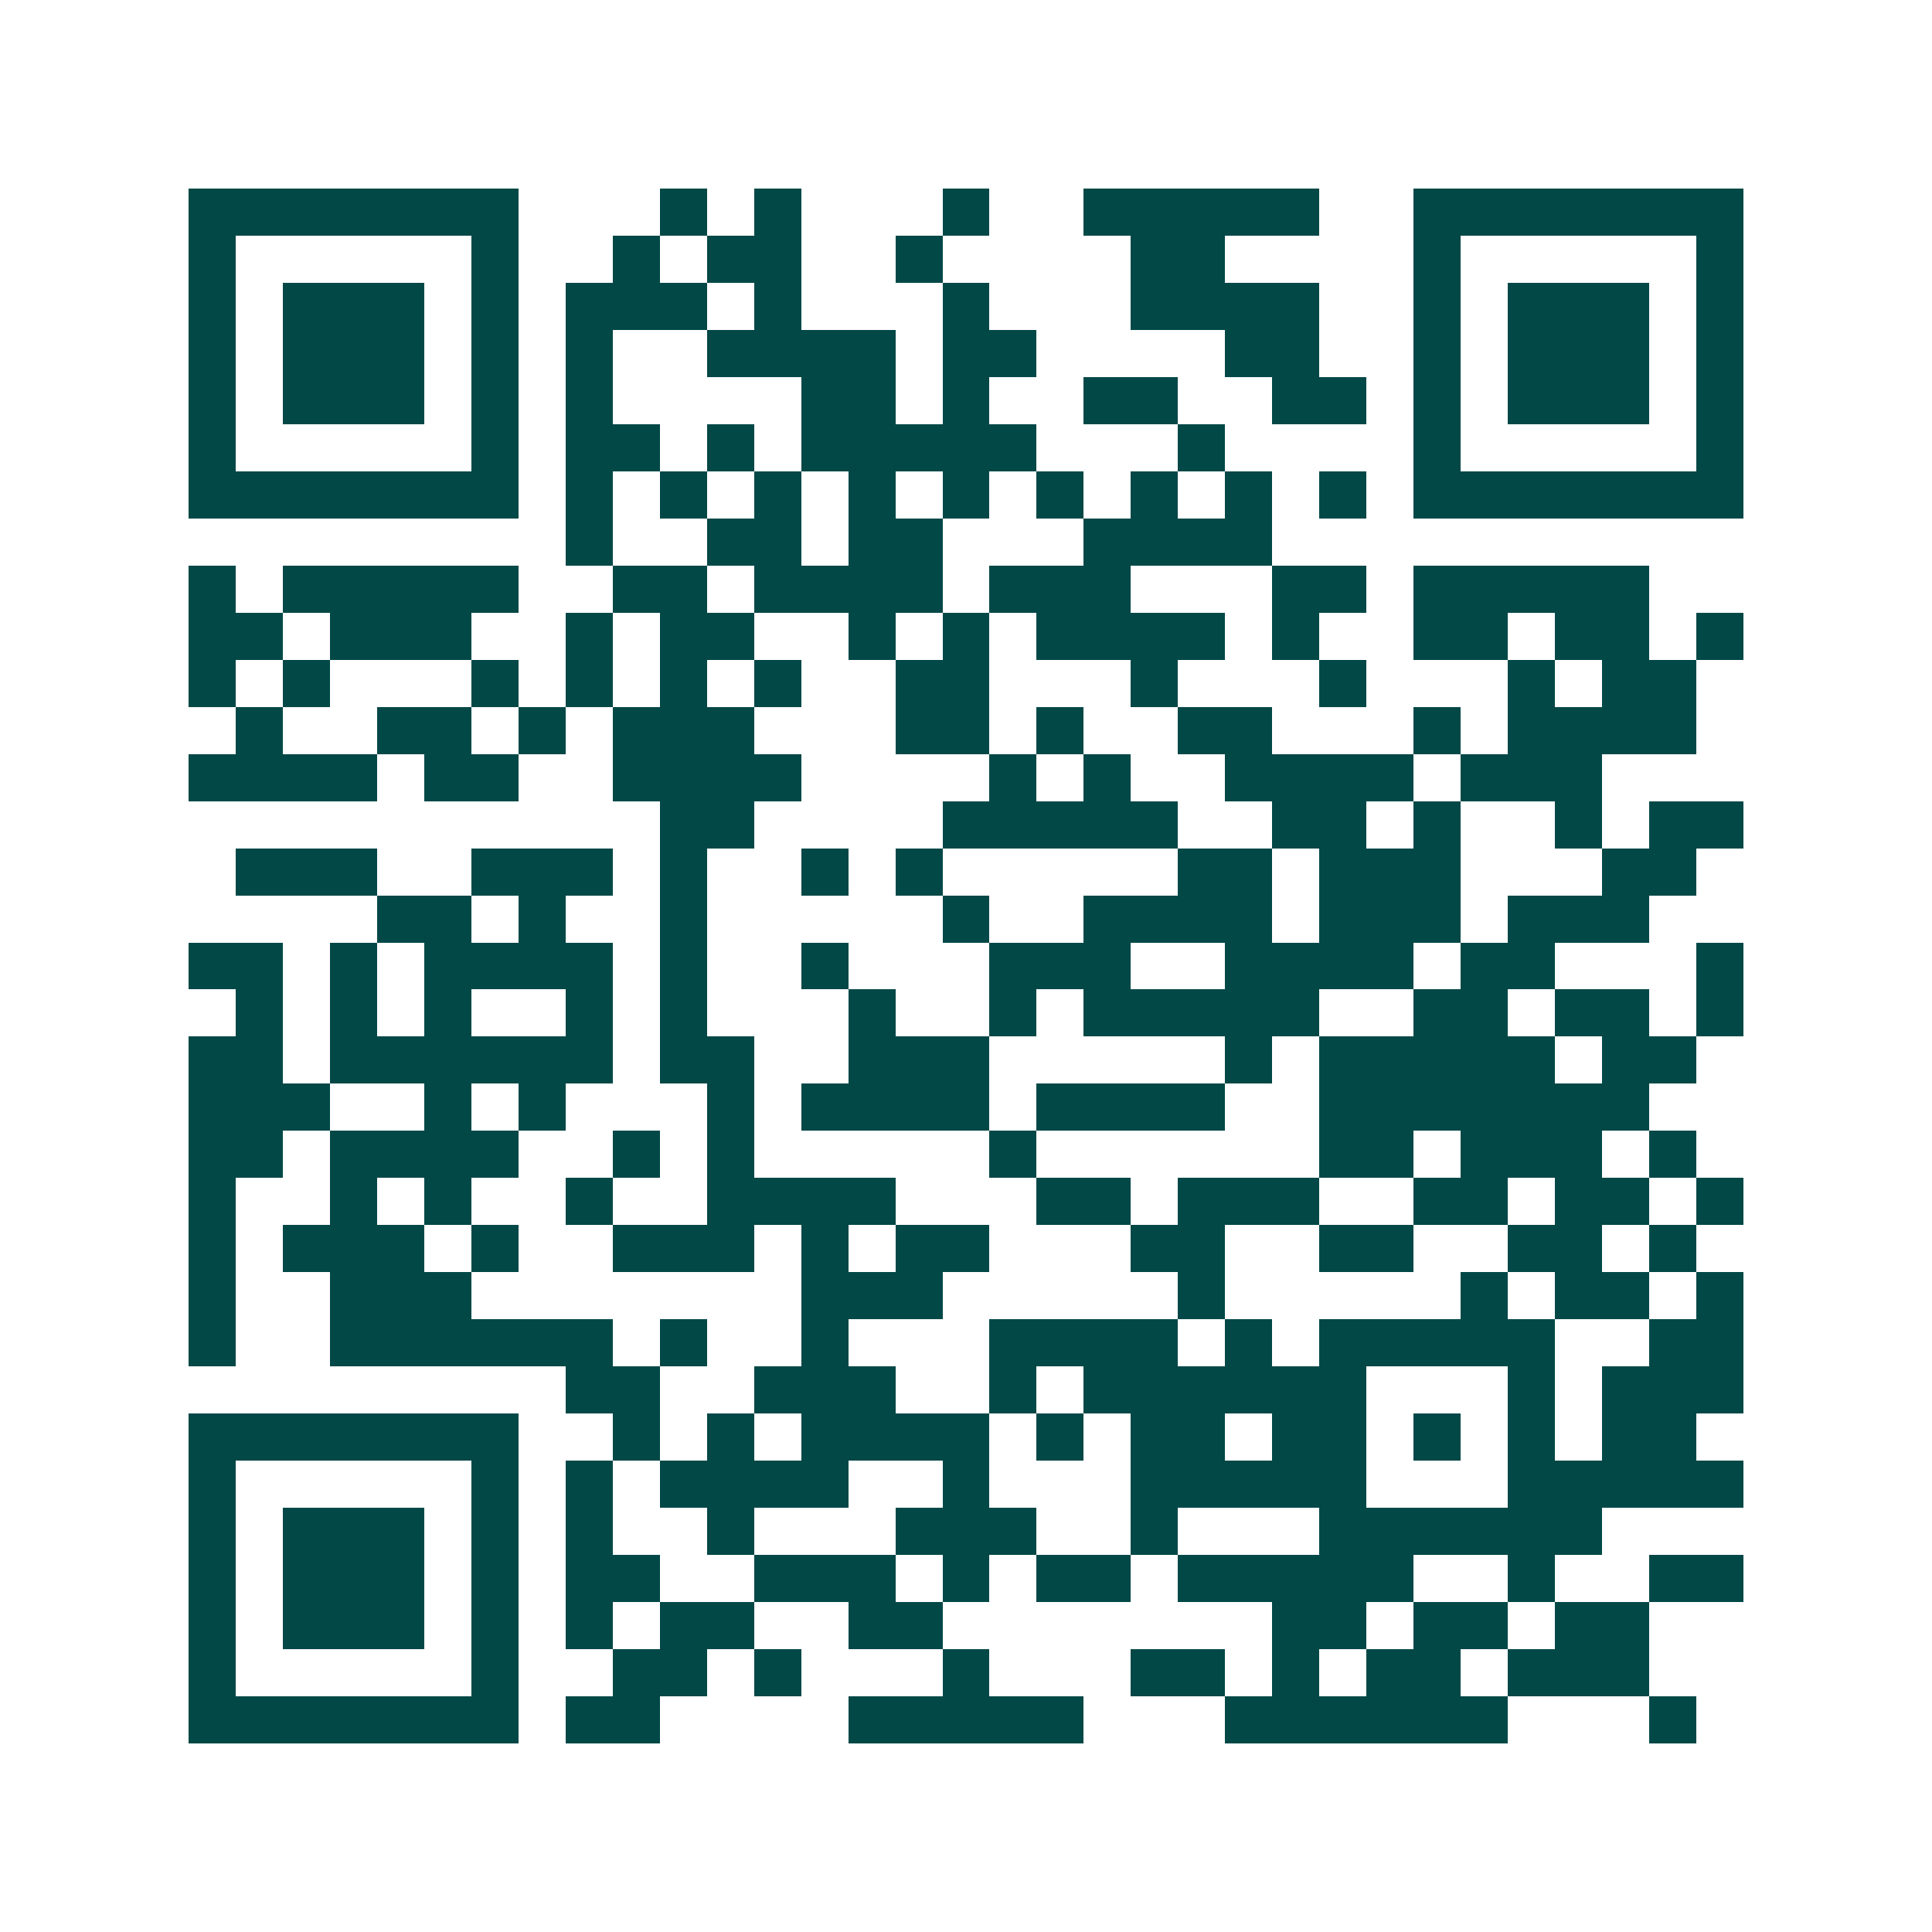 <svg xmlns="http://www.w3.org/2000/svg" width="200" height="200" viewBox="0 0 41 41" shape-rendering="crispEdges"><path fill="#ffffff" d="M0 0h41v41H0z"/><path stroke="#014847" d="M4 4.5h7m3 0h1m1 0h1m3 0h1m2 0h5m2 0h7M4 5.5h1m5 0h1m2 0h1m1 0h2m2 0h1m4 0h2m4 0h1m5 0h1M4 6.5h1m1 0h3m1 0h1m1 0h3m1 0h1m3 0h1m3 0h4m2 0h1m1 0h3m1 0h1M4 7.5h1m1 0h3m1 0h1m1 0h1m2 0h4m1 0h2m4 0h2m2 0h1m1 0h3m1 0h1M4 8.5h1m1 0h3m1 0h1m1 0h1m4 0h2m1 0h1m2 0h2m2 0h2m1 0h1m1 0h3m1 0h1M4 9.5h1m5 0h1m1 0h2m1 0h1m1 0h5m3 0h1m4 0h1m5 0h1M4 10.5h7m1 0h1m1 0h1m1 0h1m1 0h1m1 0h1m1 0h1m1 0h1m1 0h1m1 0h1m1 0h7M12 11.5h1m2 0h2m1 0h2m3 0h4M4 12.5h1m1 0h5m2 0h2m1 0h4m1 0h3m3 0h2m1 0h5M4 13.5h2m1 0h3m2 0h1m1 0h2m2 0h1m1 0h1m1 0h4m1 0h1m2 0h2m1 0h2m1 0h1M4 14.5h1m1 0h1m3 0h1m1 0h1m1 0h1m1 0h1m2 0h2m3 0h1m3 0h1m3 0h1m1 0h2M5 15.5h1m2 0h2m1 0h1m1 0h3m3 0h2m1 0h1m2 0h2m3 0h1m1 0h4M4 16.5h4m1 0h2m2 0h4m4 0h1m1 0h1m2 0h4m1 0h3M14 17.5h2m4 0h5m2 0h2m1 0h1m2 0h1m1 0h2M5 18.5h3m2 0h3m1 0h1m2 0h1m1 0h1m5 0h2m1 0h3m3 0h2M8 19.5h2m1 0h1m2 0h1m5 0h1m2 0h4m1 0h3m1 0h3M4 20.5h2m1 0h1m1 0h4m1 0h1m2 0h1m3 0h3m2 0h4m1 0h2m3 0h1M5 21.5h1m1 0h1m1 0h1m2 0h1m1 0h1m3 0h1m2 0h1m1 0h5m2 0h2m1 0h2m1 0h1M4 22.5h2m1 0h6m1 0h2m2 0h3m5 0h1m1 0h5m1 0h2M4 23.5h3m2 0h1m1 0h1m3 0h1m1 0h4m1 0h4m2 0h7M4 24.5h2m1 0h4m2 0h1m1 0h1m5 0h1m6 0h2m1 0h3m1 0h1M4 25.5h1m2 0h1m1 0h1m2 0h1m2 0h4m3 0h2m1 0h3m2 0h2m1 0h2m1 0h1M4 26.5h1m1 0h3m1 0h1m2 0h3m1 0h1m1 0h2m3 0h2m2 0h2m2 0h2m1 0h1M4 27.5h1m2 0h3m7 0h3m5 0h1m5 0h1m1 0h2m1 0h1M4 28.5h1m2 0h6m1 0h1m2 0h1m3 0h4m1 0h1m1 0h5m2 0h2M12 29.5h2m2 0h3m2 0h1m1 0h6m3 0h1m1 0h3M4 30.5h7m2 0h1m1 0h1m1 0h4m1 0h1m1 0h2m1 0h2m1 0h1m1 0h1m1 0h2M4 31.5h1m5 0h1m1 0h1m1 0h4m2 0h1m3 0h5m3 0h5M4 32.5h1m1 0h3m1 0h1m1 0h1m2 0h1m3 0h3m2 0h1m3 0h6M4 33.5h1m1 0h3m1 0h1m1 0h2m2 0h3m1 0h1m1 0h2m1 0h5m2 0h1m2 0h2M4 34.5h1m1 0h3m1 0h1m1 0h1m1 0h2m2 0h2m7 0h2m1 0h2m1 0h2M4 35.5h1m5 0h1m2 0h2m1 0h1m3 0h1m3 0h2m1 0h1m1 0h2m1 0h3M4 36.5h7m1 0h2m4 0h5m3 0h6m3 0h1"/></svg>
